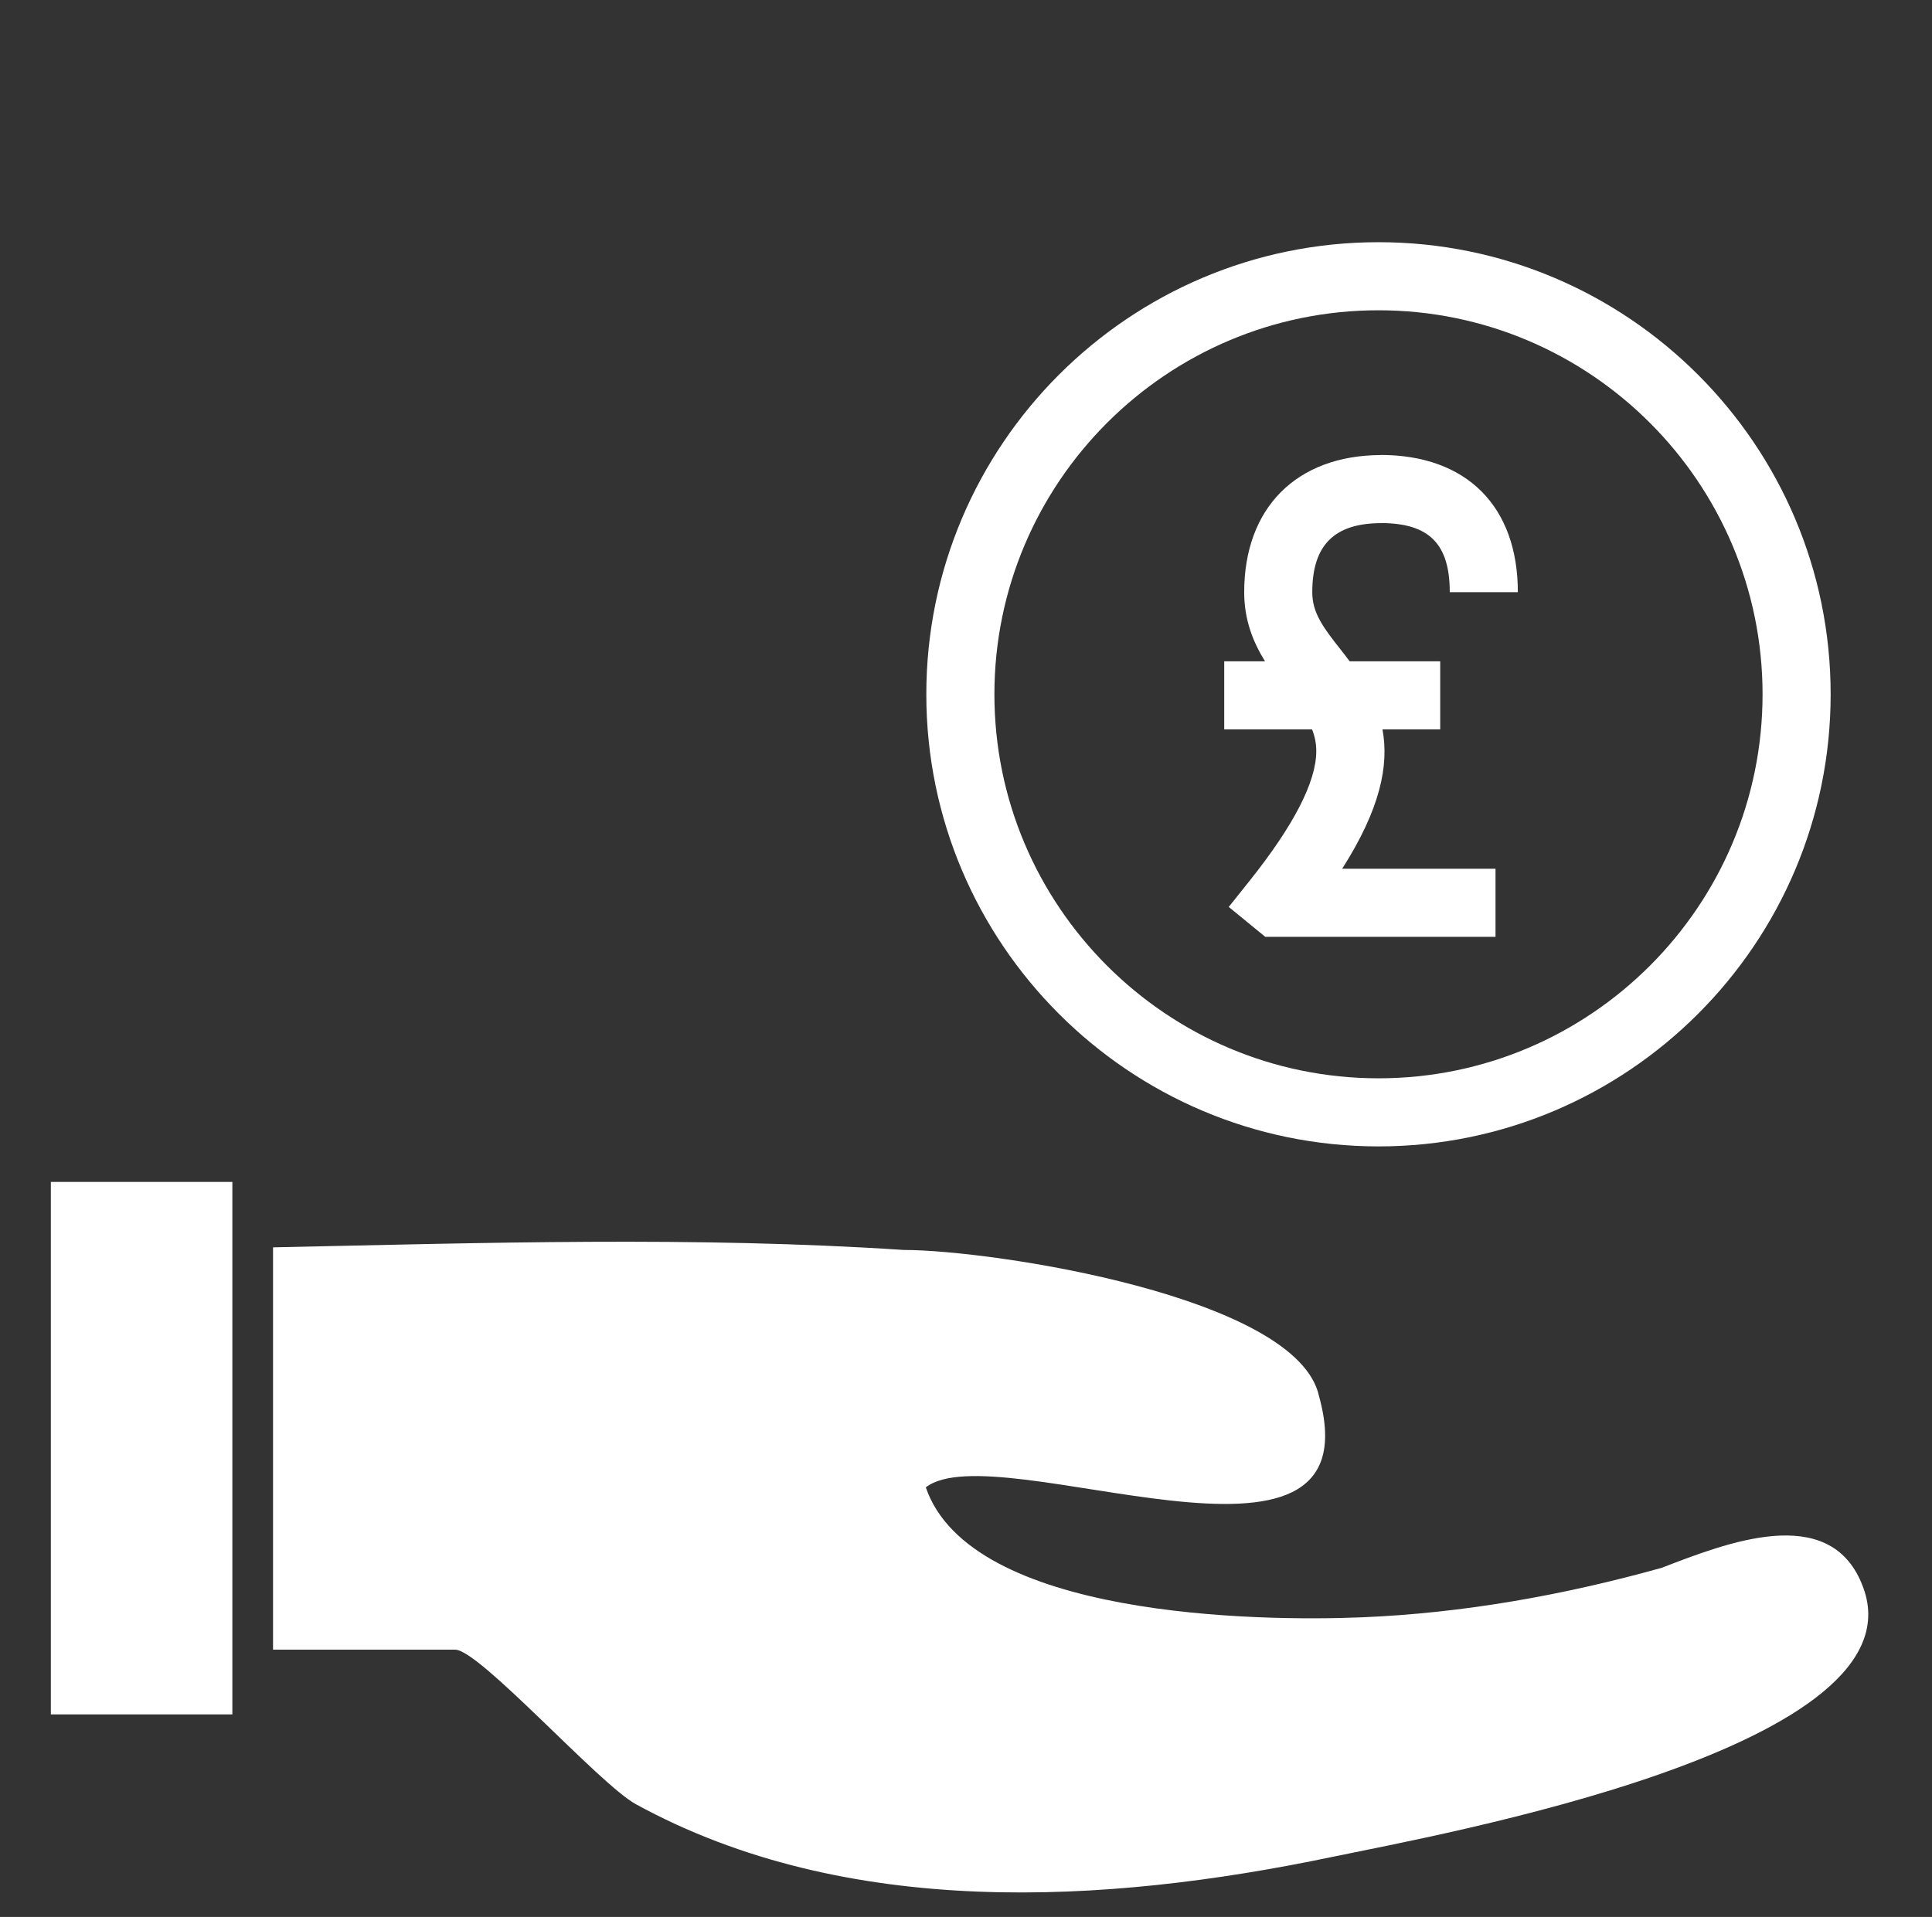 <svg width="131" height="130" viewBox="0 0 131 130" fill="none" xmlns="http://www.w3.org/2000/svg">
<rect x="0" y="0" width="131" height="130" fill="#333333" stroke="none"/>
<path d="M126.247 107.425C126.572 108.207 126.41 107.816 126.247 107.425V107.425Z" fill="white"/>
<path d="M126.068 106.997C126.084 107.041 126.137 107.161 126.241 107.411C126.242 107.415 126.244 107.418 126.245 107.421C126.17 107.236 126.095 107.06 126.068 106.997Z" fill="white"/>
<path d="M126.245 107.425C126.244 107.419 126.242 107.416 126.241 107.411C123.996 101.881 117.018 104.651 112.666 106.326C106.041 108.174 99.218 109.399 92.342 109.681C85.333 109.97 65.807 109.711 62.774 100.868C67.562 97.133 93.4 109.05 89.44 94.694C87.994 87.921 67.278 84.767 61.267 84.767C47.161 83.834 32.781 84.29 18.513 84.591V111.875H30.864C32.51 111.875 40.627 120.992 43.117 122.356C57.385 130.17 74.918 129.156 90.324 125.931C97.433 124.445 130.847 118.481 126.245 107.425Z" fill="white"/>
<path d="M15.755 80.154H3.448V116.265H15.755V80.154Z" fill="white"/>
<path d="M93.469 16.425C76.563 16.425 62.809 30.18 62.809 47.086C62.809 63.991 76.563 77.745 93.469 77.745C110.374 77.745 124.128 63.991 124.128 47.086C124.128 30.18 110.374 16.425 93.469 16.425ZM93.469 73.127C79.109 73.127 67.426 61.444 67.426 47.085C67.426 32.725 79.109 21.042 93.469 21.042C107.83 21.042 119.511 32.725 119.511 47.085C119.511 61.444 107.829 73.127 93.469 73.127Z" fill="white"/>
<path d="M93.669 35.477V35.473C96.913 35.489 98.301 36.894 98.301 40.16H102.918C102.918 34.333 99.439 30.854 93.612 30.854V30.861C87.905 30.885 84.363 34.446 84.363 40.166C84.363 42.073 84.989 43.584 85.777 44.849H83.009V49.466H88.965C89.151 49.932 89.252 50.411 89.25 50.951C89.244 53.025 87.726 55.975 84.737 59.724L83.315 61.505L85.791 63.532H101.404V58.916H91.006C93.592 54.856 94.192 51.903 93.74 49.467H97.654V44.849H91.516C91.317 44.581 91.112 44.316 90.902 44.05C89.71 42.545 88.979 41.553 88.979 40.168C88.98 36.967 90.47 35.477 93.669 35.477Z" fill="white"/>
</svg>
